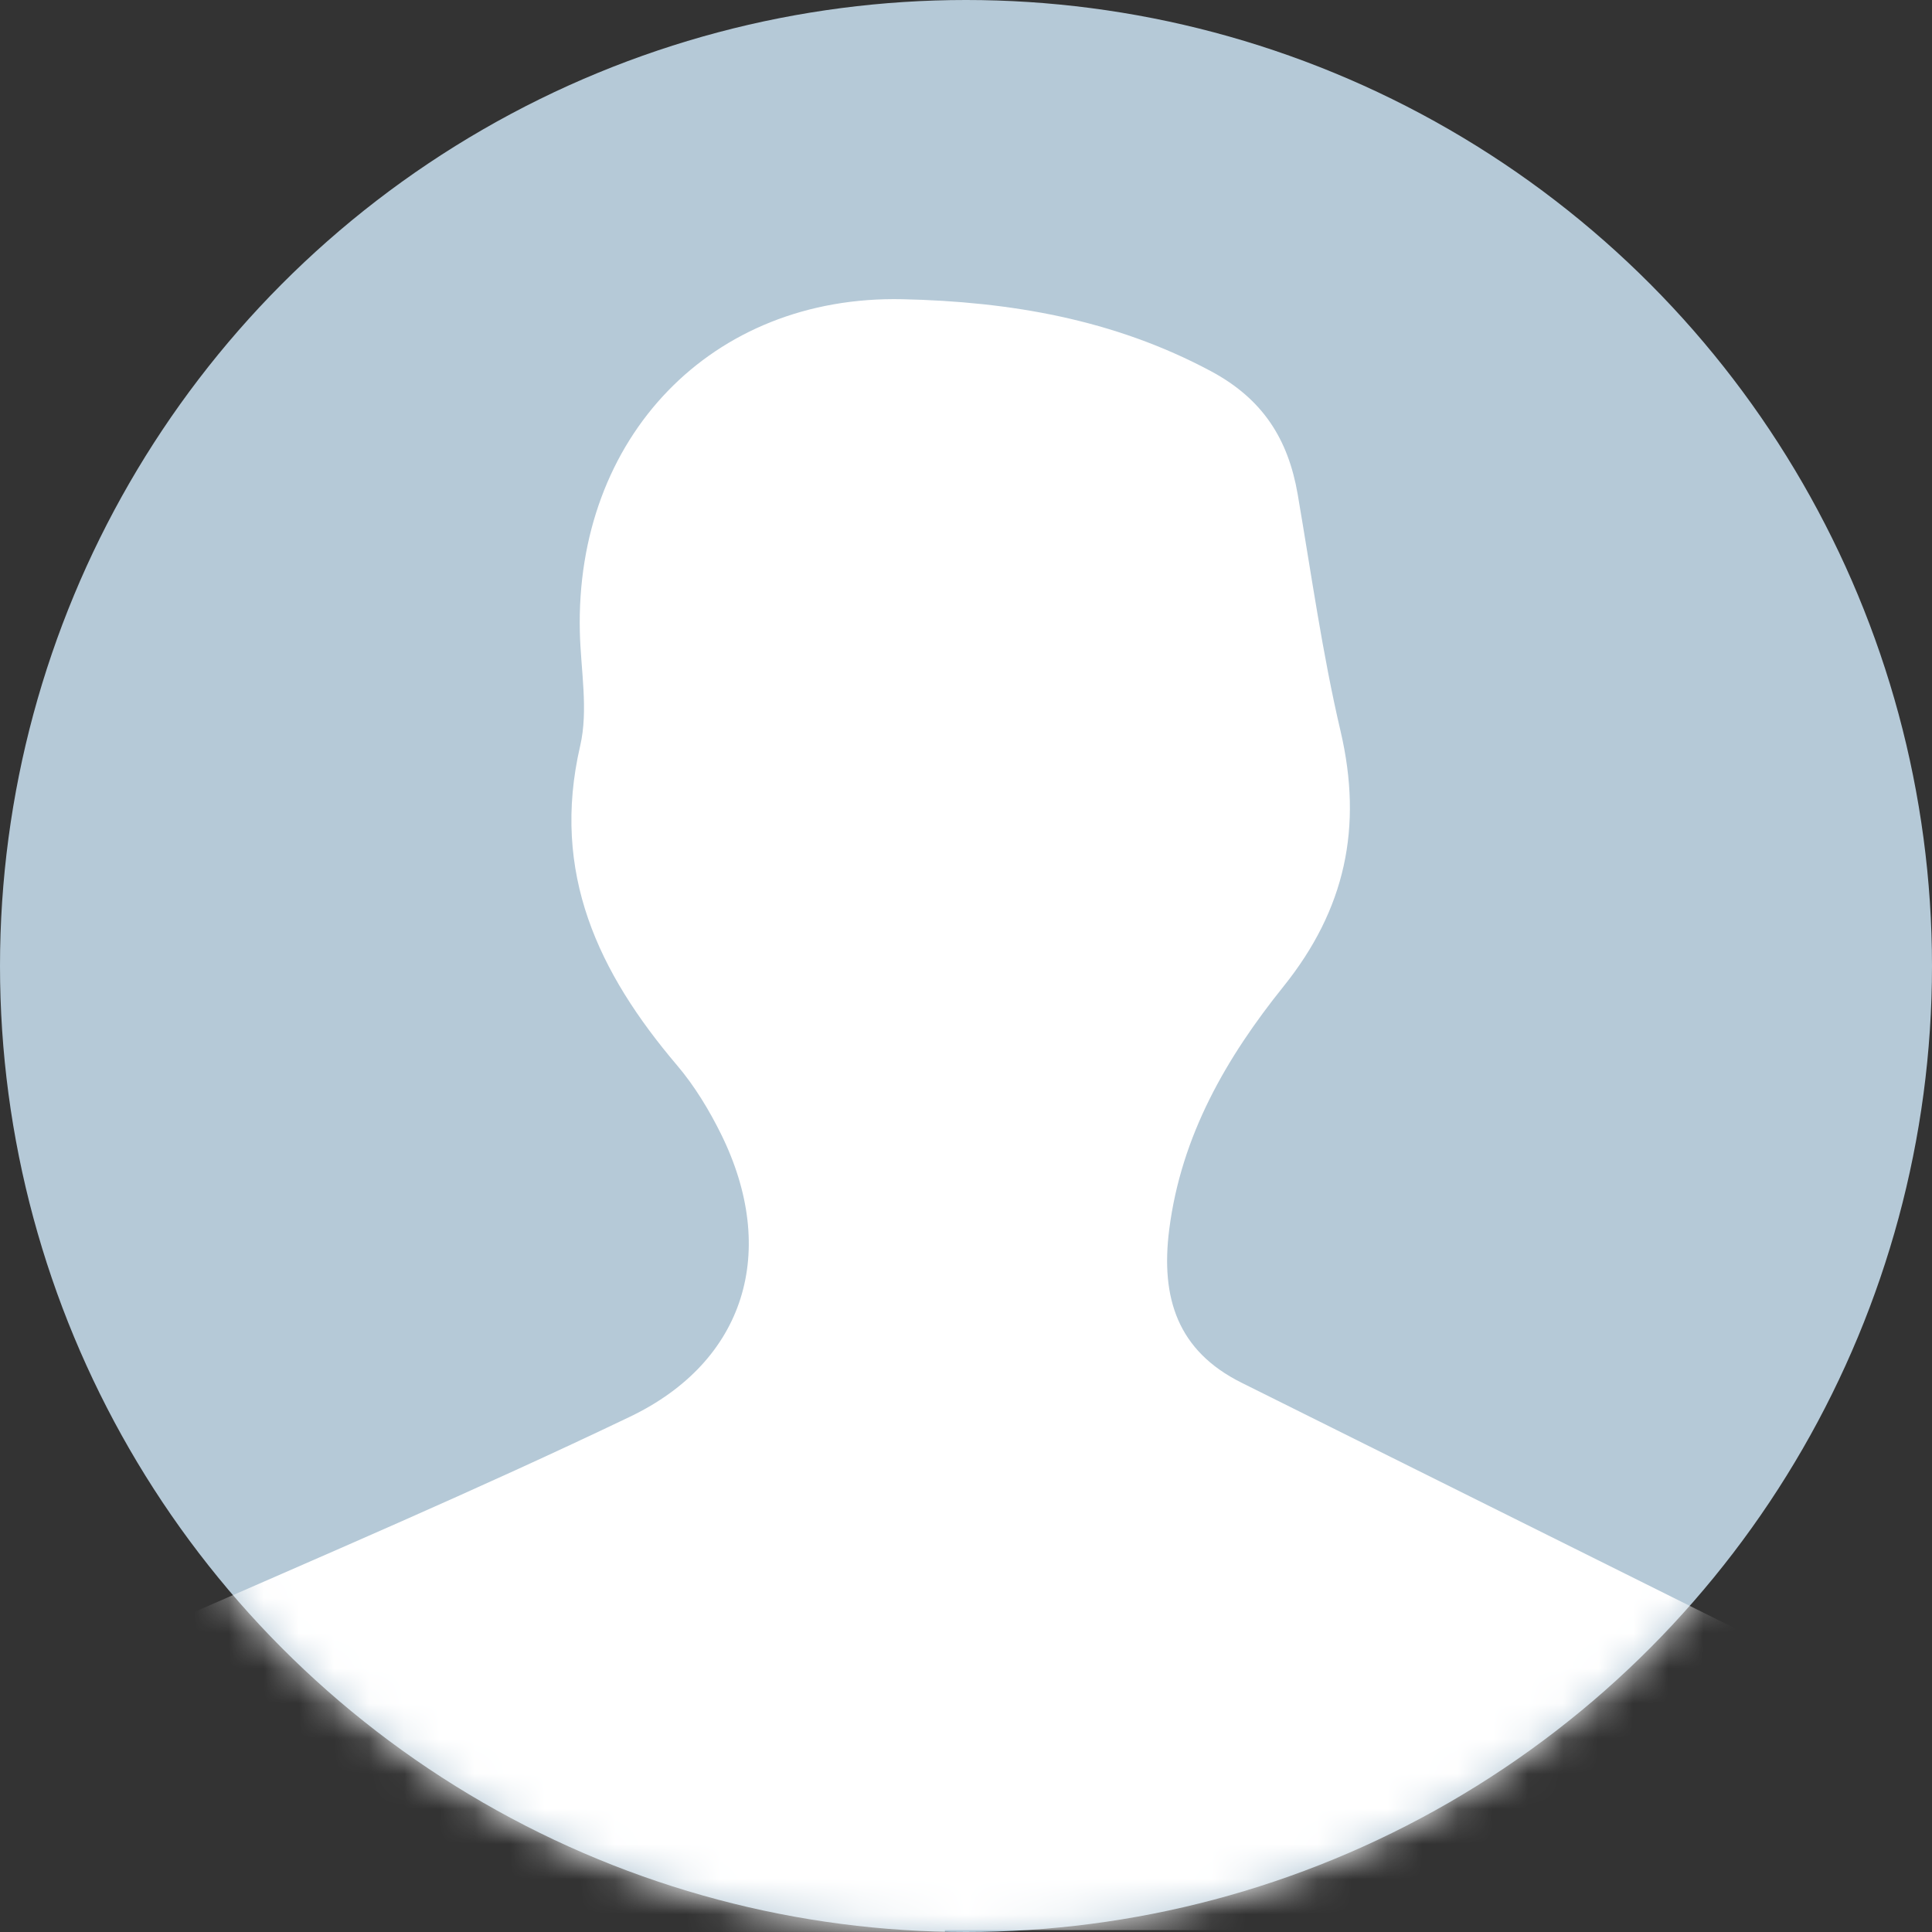 <?xml version="1.0" encoding="UTF-8"?>
<svg width="55px" height="55px" viewBox="0 0 55 55" version="1.1" xmlns="http://www.w3.org/2000/svg" xmlns:xlink="http://www.w3.org/1999/xlink">
    <rect x="0" y="0" width="55" height="55" fill="#333333" stroke="none"/>
    <!-- Generator: Sketch 51.2 (57519) - http://www.bohemiancoding.com/sketch -->
    <title>icon-people</title>
    <desc>Created with Sketch.</desc>
    <defs>
        <circle id="path-1" cx="27.5" cy="27.5" r="27.5"></circle>
    </defs>
    <g id="Symbols" stroke="none" stroke-width="1" fill="none" fill-rule="evenodd">
        <g id="icon-people-none">
            <g id="icon-people">
                <mask id="mask-2" fill="white">
                    <use xlink:href="#path-1"></use>
                </mask>
                <use id="Mask" fill="#B5C9D7" xlink:href="#path-1"></use>
                <path d="M26.899,54.999 C18.745,54.999 10.591,55.001 2.437,54.999 C0.533,54.997 0,54.999 0,54.999 C0,54.999 1.57,47.622 4.727,46.241 C9.143,44.308 13.582,42.415 17.931,40.333 C21.234,38.751 22.163,35.605 20.529,32.29 C20.186,31.596 19.772,30.913 19.274,30.327 C17.04,27.697 15.678,24.855 16.516,21.235 C16.754,20.212 16.533,19.076 16.507,17.994 C16.373,12.45 20.252,8.399 25.694,8.518 C28.741,8.586 31.701,9.084 34.471,10.566 C35.947,11.356 36.671,12.496 36.943,14.074 C37.329,16.327 37.643,18.597 38.164,20.819 C38.802,23.551 38.298,25.889 36.542,28.078 C34.921,30.096 33.627,32.316 33.285,35.004 C33.037,36.955 33.528,38.456 35.338,39.36 C39.865,41.616 44.395,43.869 48.924,46.124 C49.989,46.655 51.11,47.097 52.106,47.742 C54.09,49.027 53.577,54.922 53.577,54.922 C53.577,54.922 52.472,54.921 51.896,54.922 C43.563,54.957 35.23,54.947 26.899,54.947 L26.899,54.999 Z" id="Fill-1" fill="#FFFFFF" mask="url(#mask-2)"></path>
            </g>
        </g>
    </g>
</svg>